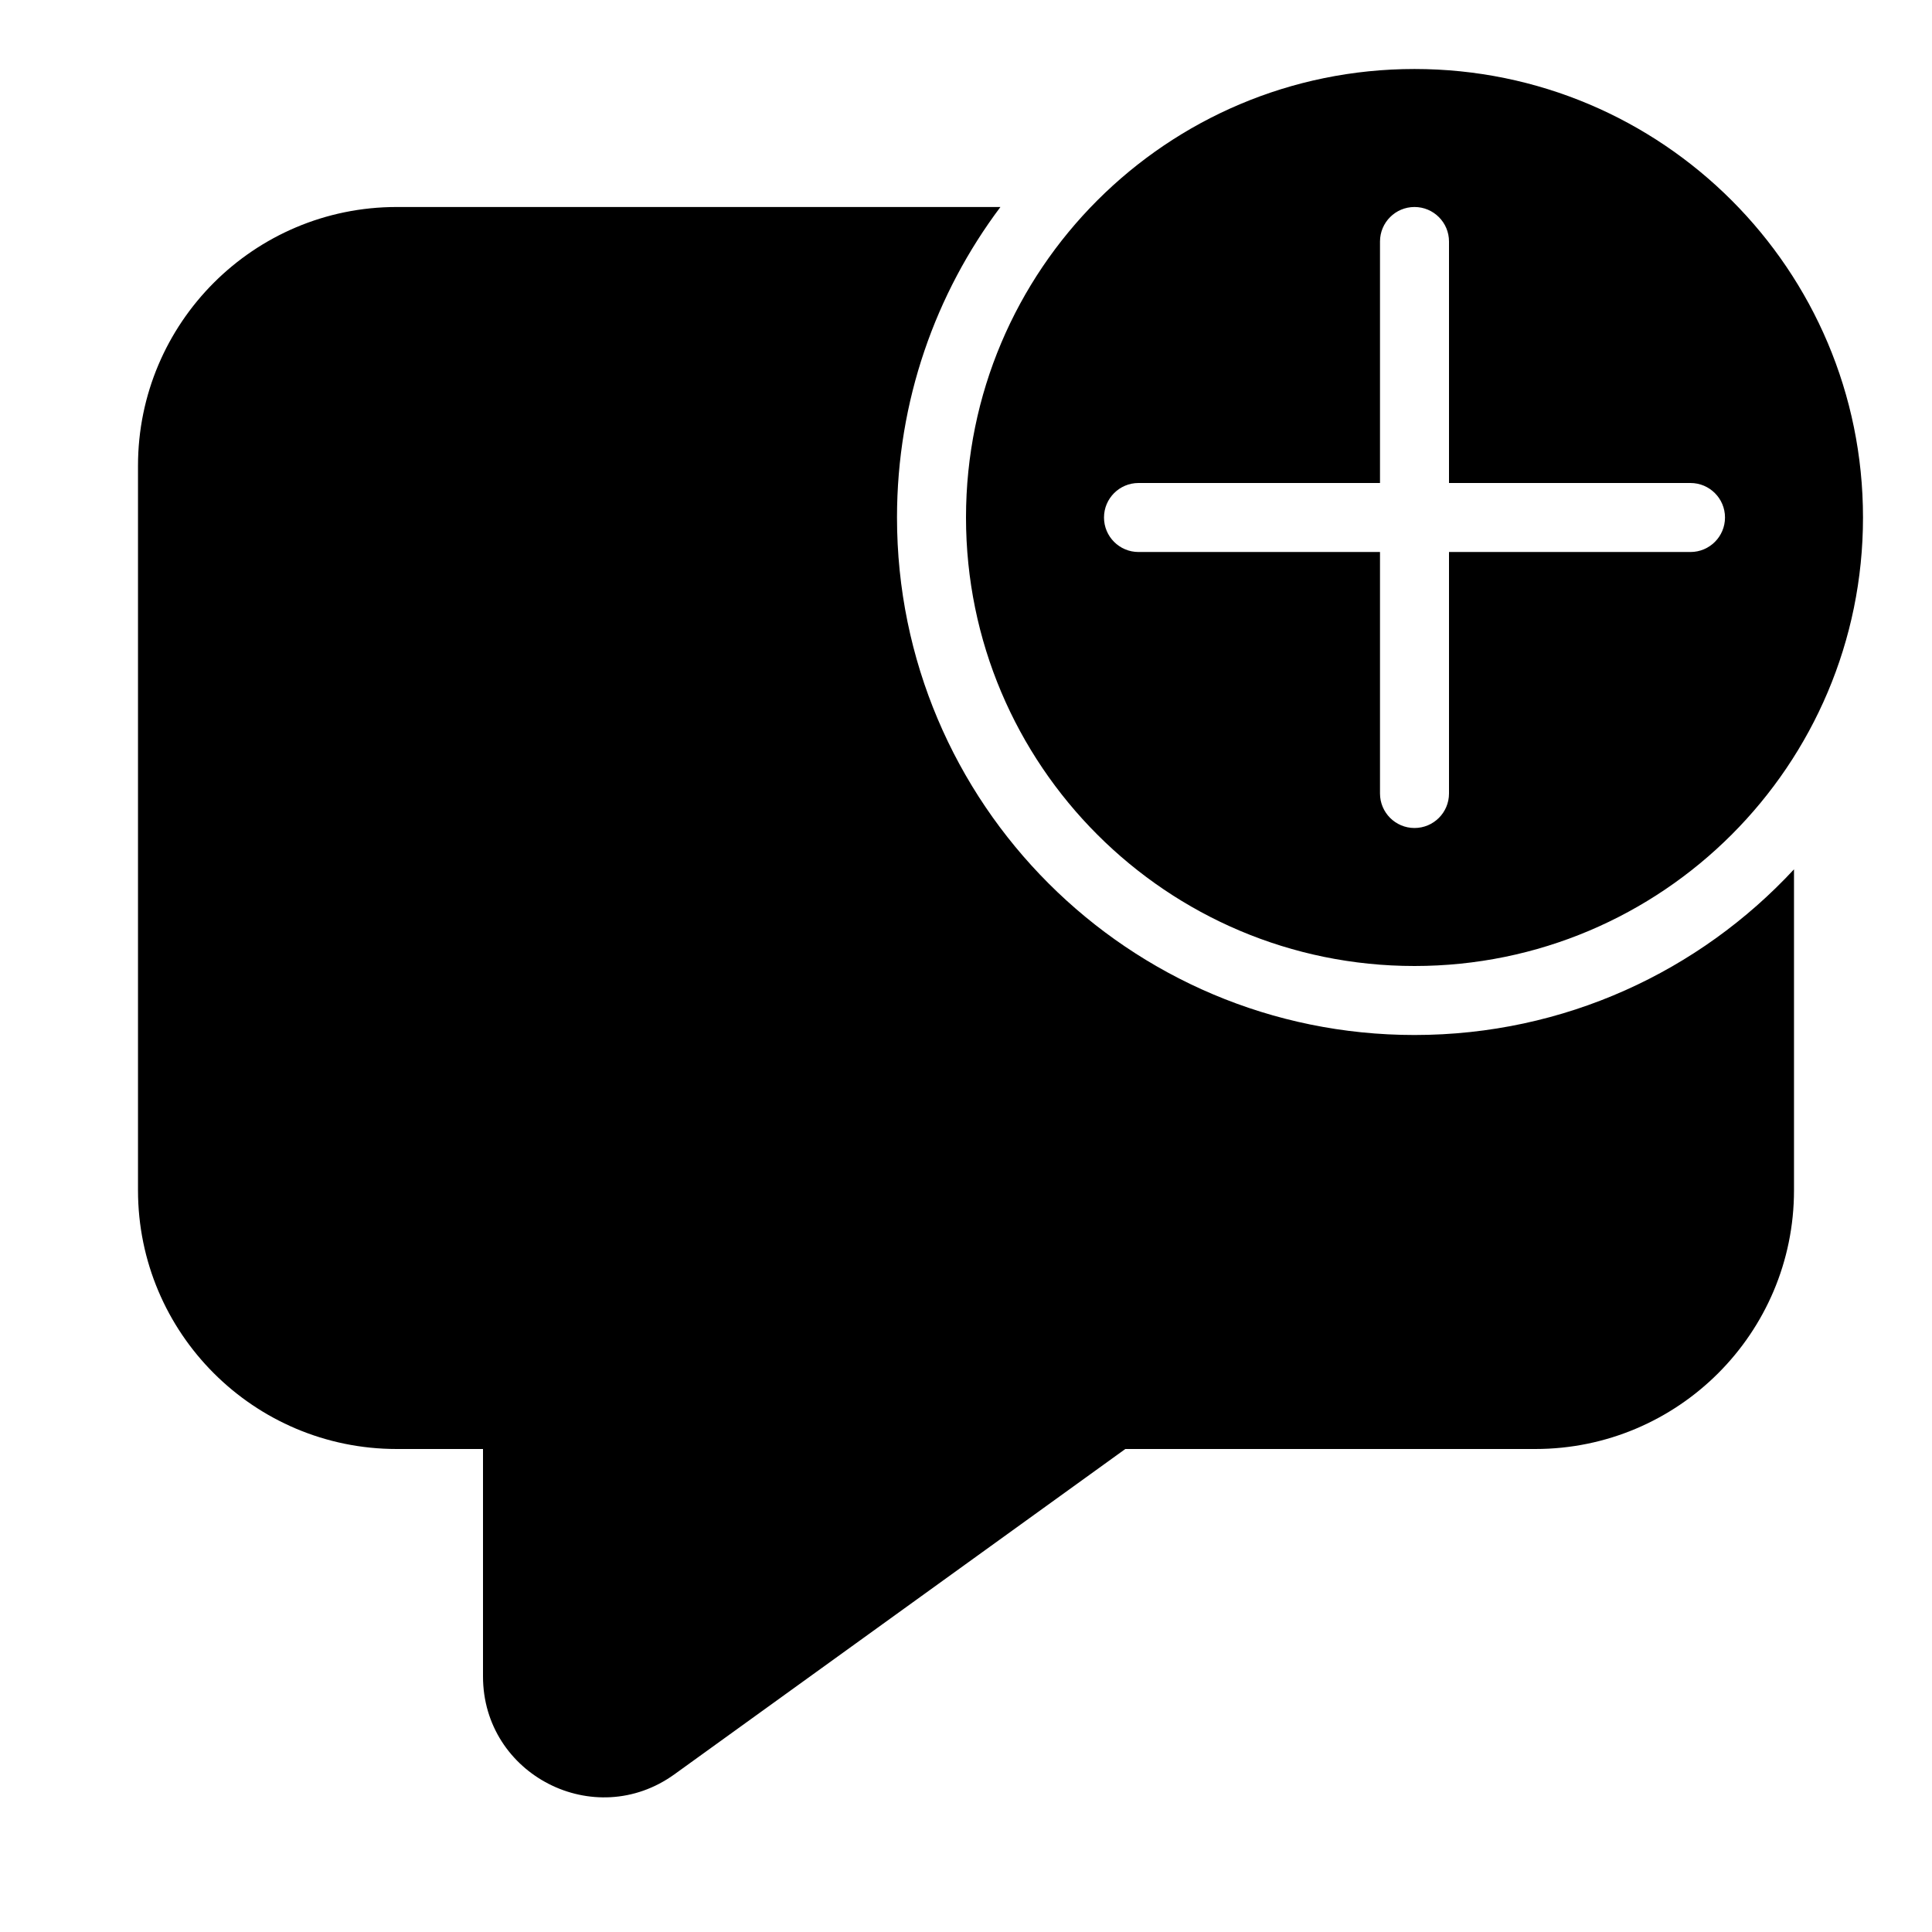 <svg xmlns="http://www.w3.org/2000/svg" viewBox="0 0 28 28" fill="none"><path d="M27 7.5C27 11.09 24.09 14 20.5 14C16.91 14 14 11.09 14 7.5C14 3.91 16.91 1 20.5 1C24.09 1 27 3.91 27 7.5ZM21 3.5C21 3.224 20.776 3 20.5 3C20.224 3 20 3.224 20 3.5V7H16.5C16.224 7 16 7.224 16 7.5C16 7.776 16.224 8 16.5 8H20V11.5C20 11.776 20.224 12 20.5 12C20.776 12 21 11.776 21 11.5V8H24.5C24.776 8 25 7.776 25 7.5C25 7.224 24.776 7 24.5 7H21V3.5ZM20.5 15C22.673 15 24.63 14.076 26 12.599V17.25C26 19.321 24.321 21 22.25 21H16.309L9.774 25.715C8.616 26.55 7 25.723 7 24.296V21H5.75C3.679 21 2 19.321 2 17.25V6.75C2 4.679 3.679 3 5.75 3H14.499C13.558 4.253 13 5.812 13 7.5C13 11.642 16.358 15 20.5 15Z" fill="currentColor"/></svg>